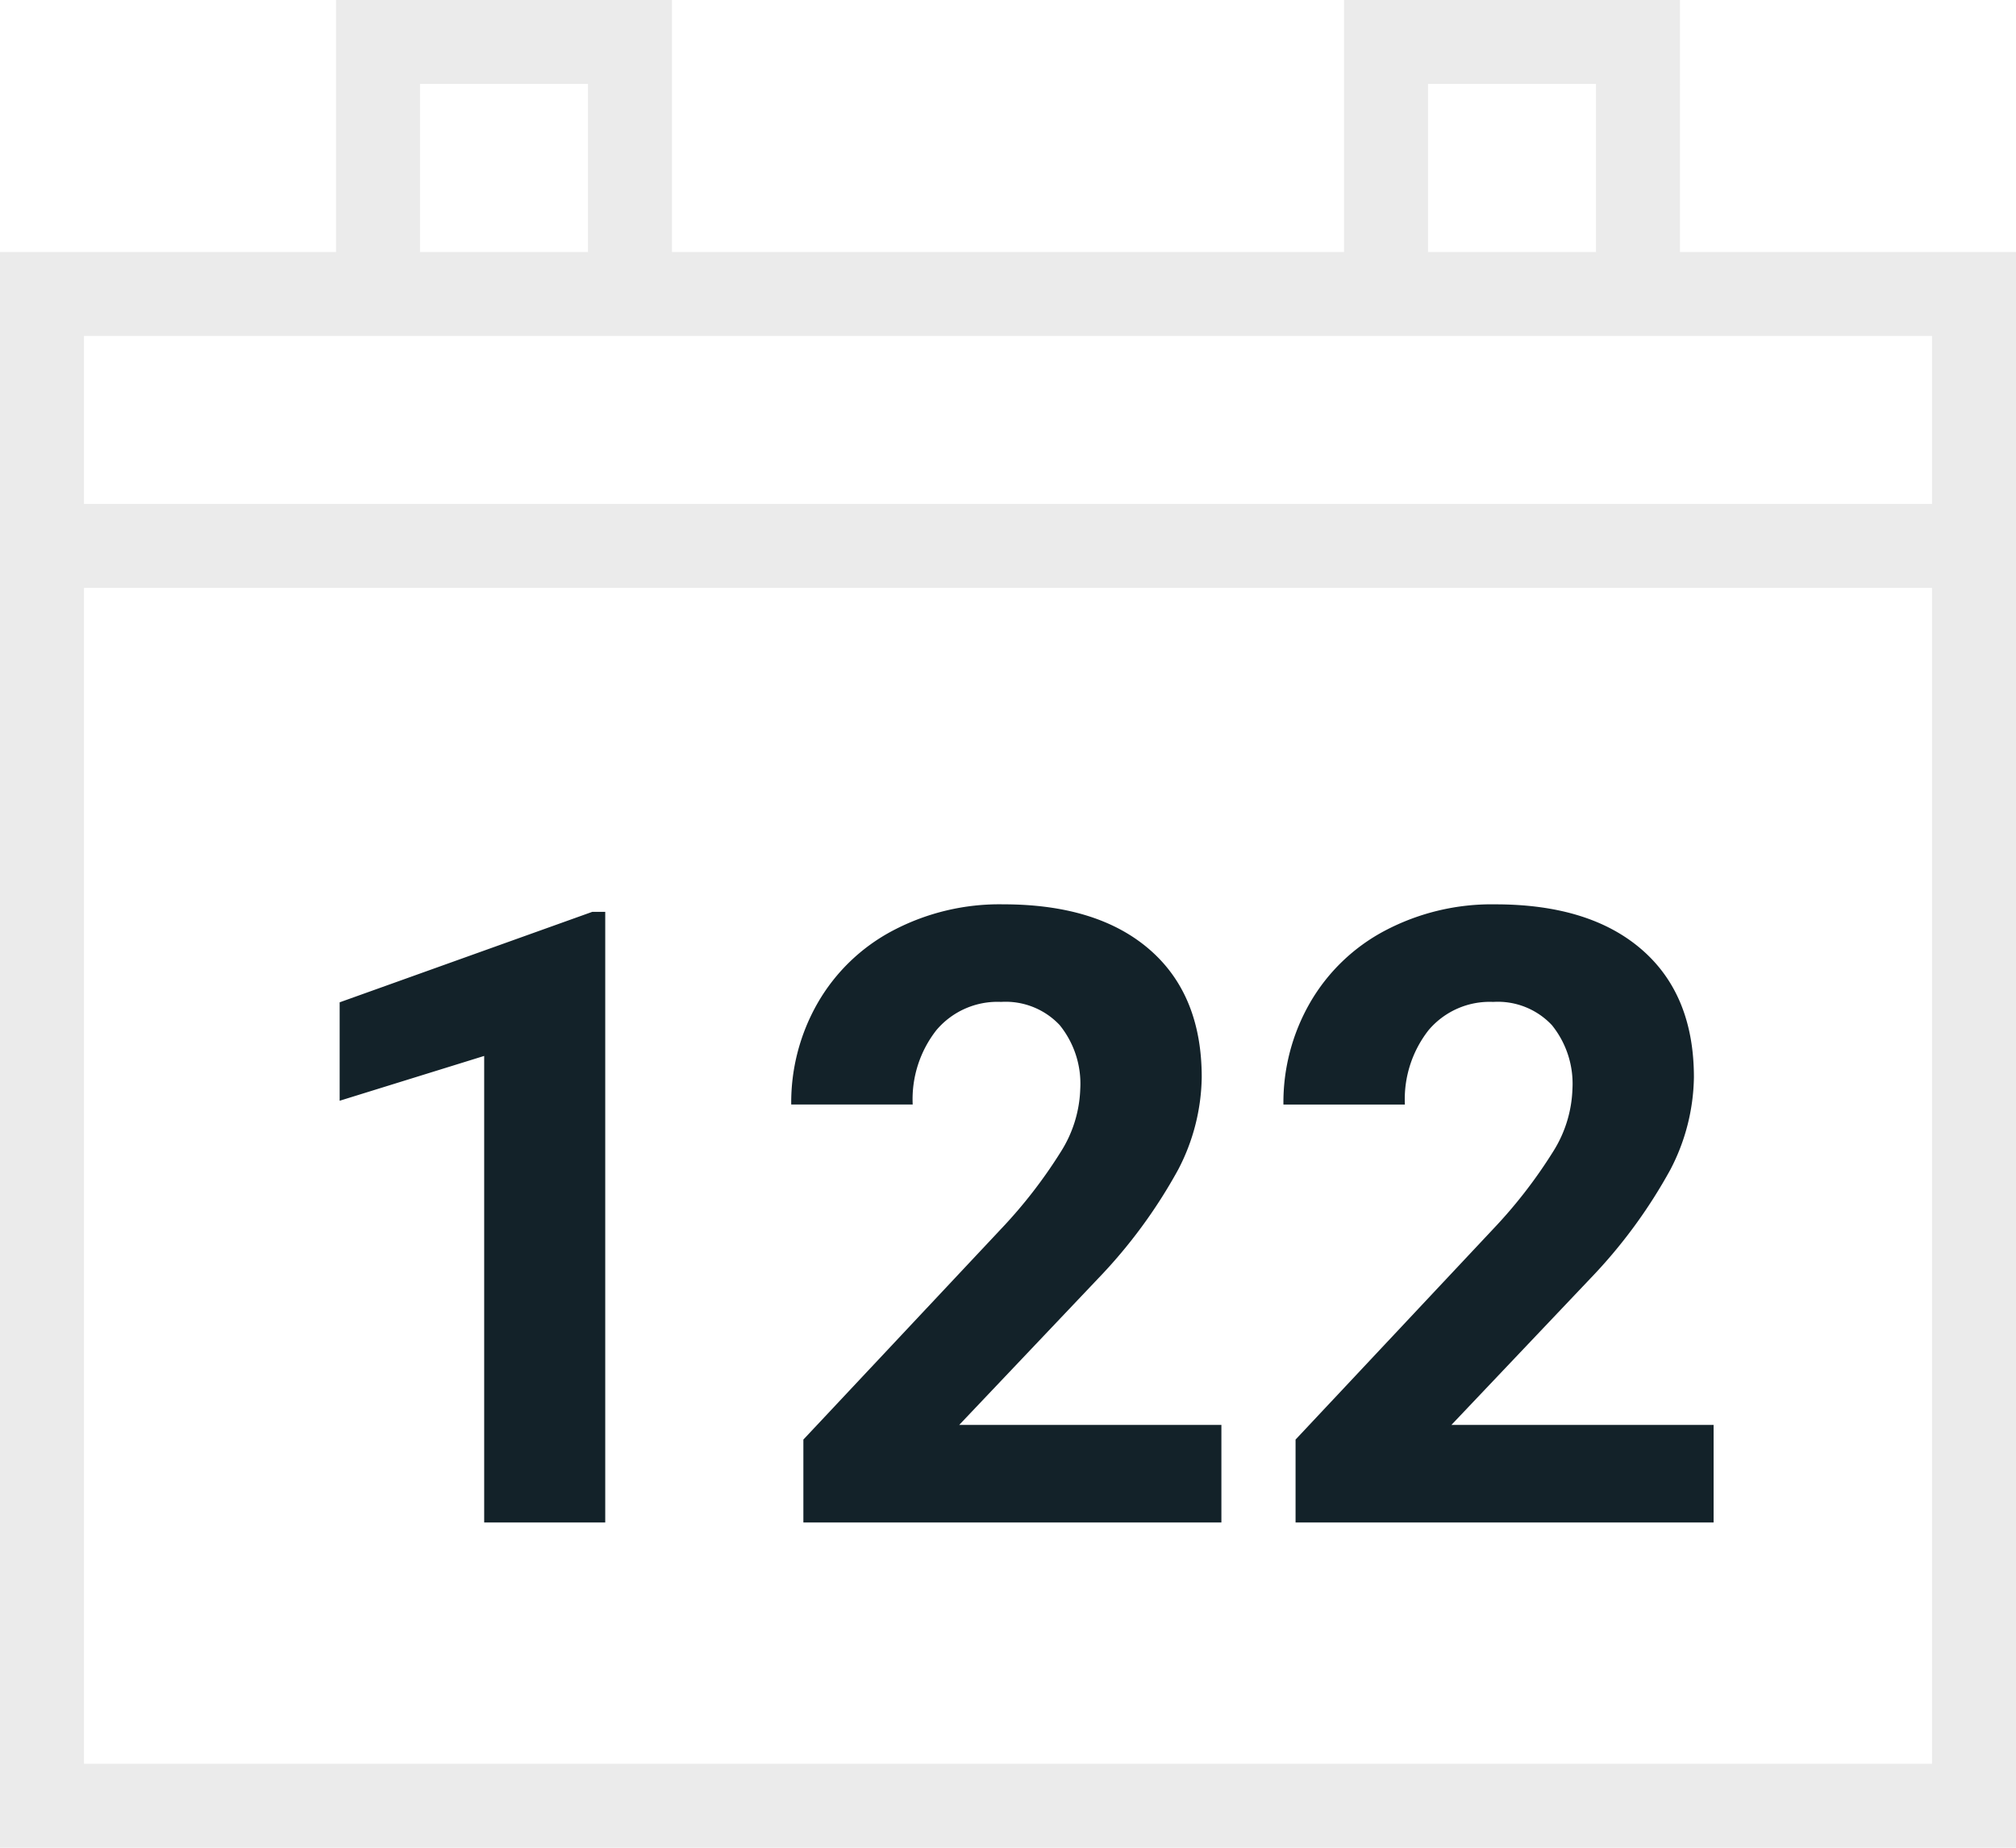 <svg xmlns="http://www.w3.org/2000/svg" width="188" height="172.333" viewBox="0 0 188 172.333">
  <g id="グループ_368" data-name="グループ 368" transform="translate(-316 -3596.959)">
    <g id="グループ_355" data-name="グループ 355" transform="translate(0 -6.041)">
      <path id="iconmonstr-calendar-thin" d="M188,173.333H0V24.5H31.333V1H62.667V24.5h62.667V1h31.333V24.5H188Zm-7.833-117.5H7.833V165.5H180.167Zm0-23.5H7.833V48H180.167ZM54.833,8.833H39.167V24.5H54.833Zm94,0H133.167V24.5h15.667Z" transform="translate(316 3602)" fill="#333" fill-rule="evenodd" opacity="0.1"/>
    </g>
    <path id="パス_153" data-name="パス 153" d="M-37.559,0H-48.848V-43.516l-13.477,4.18v-9.18l23.555-8.437h1.211ZM19.9,0H-19.082V-7.734l18.4-19.609A45.389,45.389,0,0,0,4.922-34.57,11.61,11.61,0,0,0,6.738-40.43a8.688,8.688,0,0,0-1.914-5.957A6.909,6.909,0,0,0-.645-48.555,7.452,7.452,0,0,0-6.68-45.918a10.444,10.444,0,0,0-2.207,6.934H-20.215a18.646,18.646,0,0,1,2.48-9.492,17.482,17.482,0,0,1,7.012-6.738A21.312,21.312,0,0,1-.449-57.656q8.789,0,13.652,4.219t4.863,11.914a19.123,19.123,0,0,1-2.187,8.594,47.757,47.757,0,0,1-7.5,10.2L-4.551-9.1H19.9ZM65.8,0H26.816V-7.734l18.4-19.609A45.389,45.389,0,0,0,50.82-34.57a11.61,11.61,0,0,0,1.816-5.859,8.688,8.688,0,0,0-1.914-5.957,6.909,6.909,0,0,0-5.469-2.168,7.452,7.452,0,0,0-6.035,2.637,10.444,10.444,0,0,0-2.207,6.934H25.684a18.646,18.646,0,0,1,2.48-9.492,17.482,17.482,0,0,1,7.012-6.738,21.312,21.312,0,0,1,10.273-2.441q8.789,0,13.652,4.219t4.863,11.914a19.123,19.123,0,0,1-2.187,8.594,47.757,47.757,0,0,1-7.5,10.2L41.348-9.1H65.8Z" transform="translate(410 3738.959)" fill="#132229"/>
  </g>
</svg>
